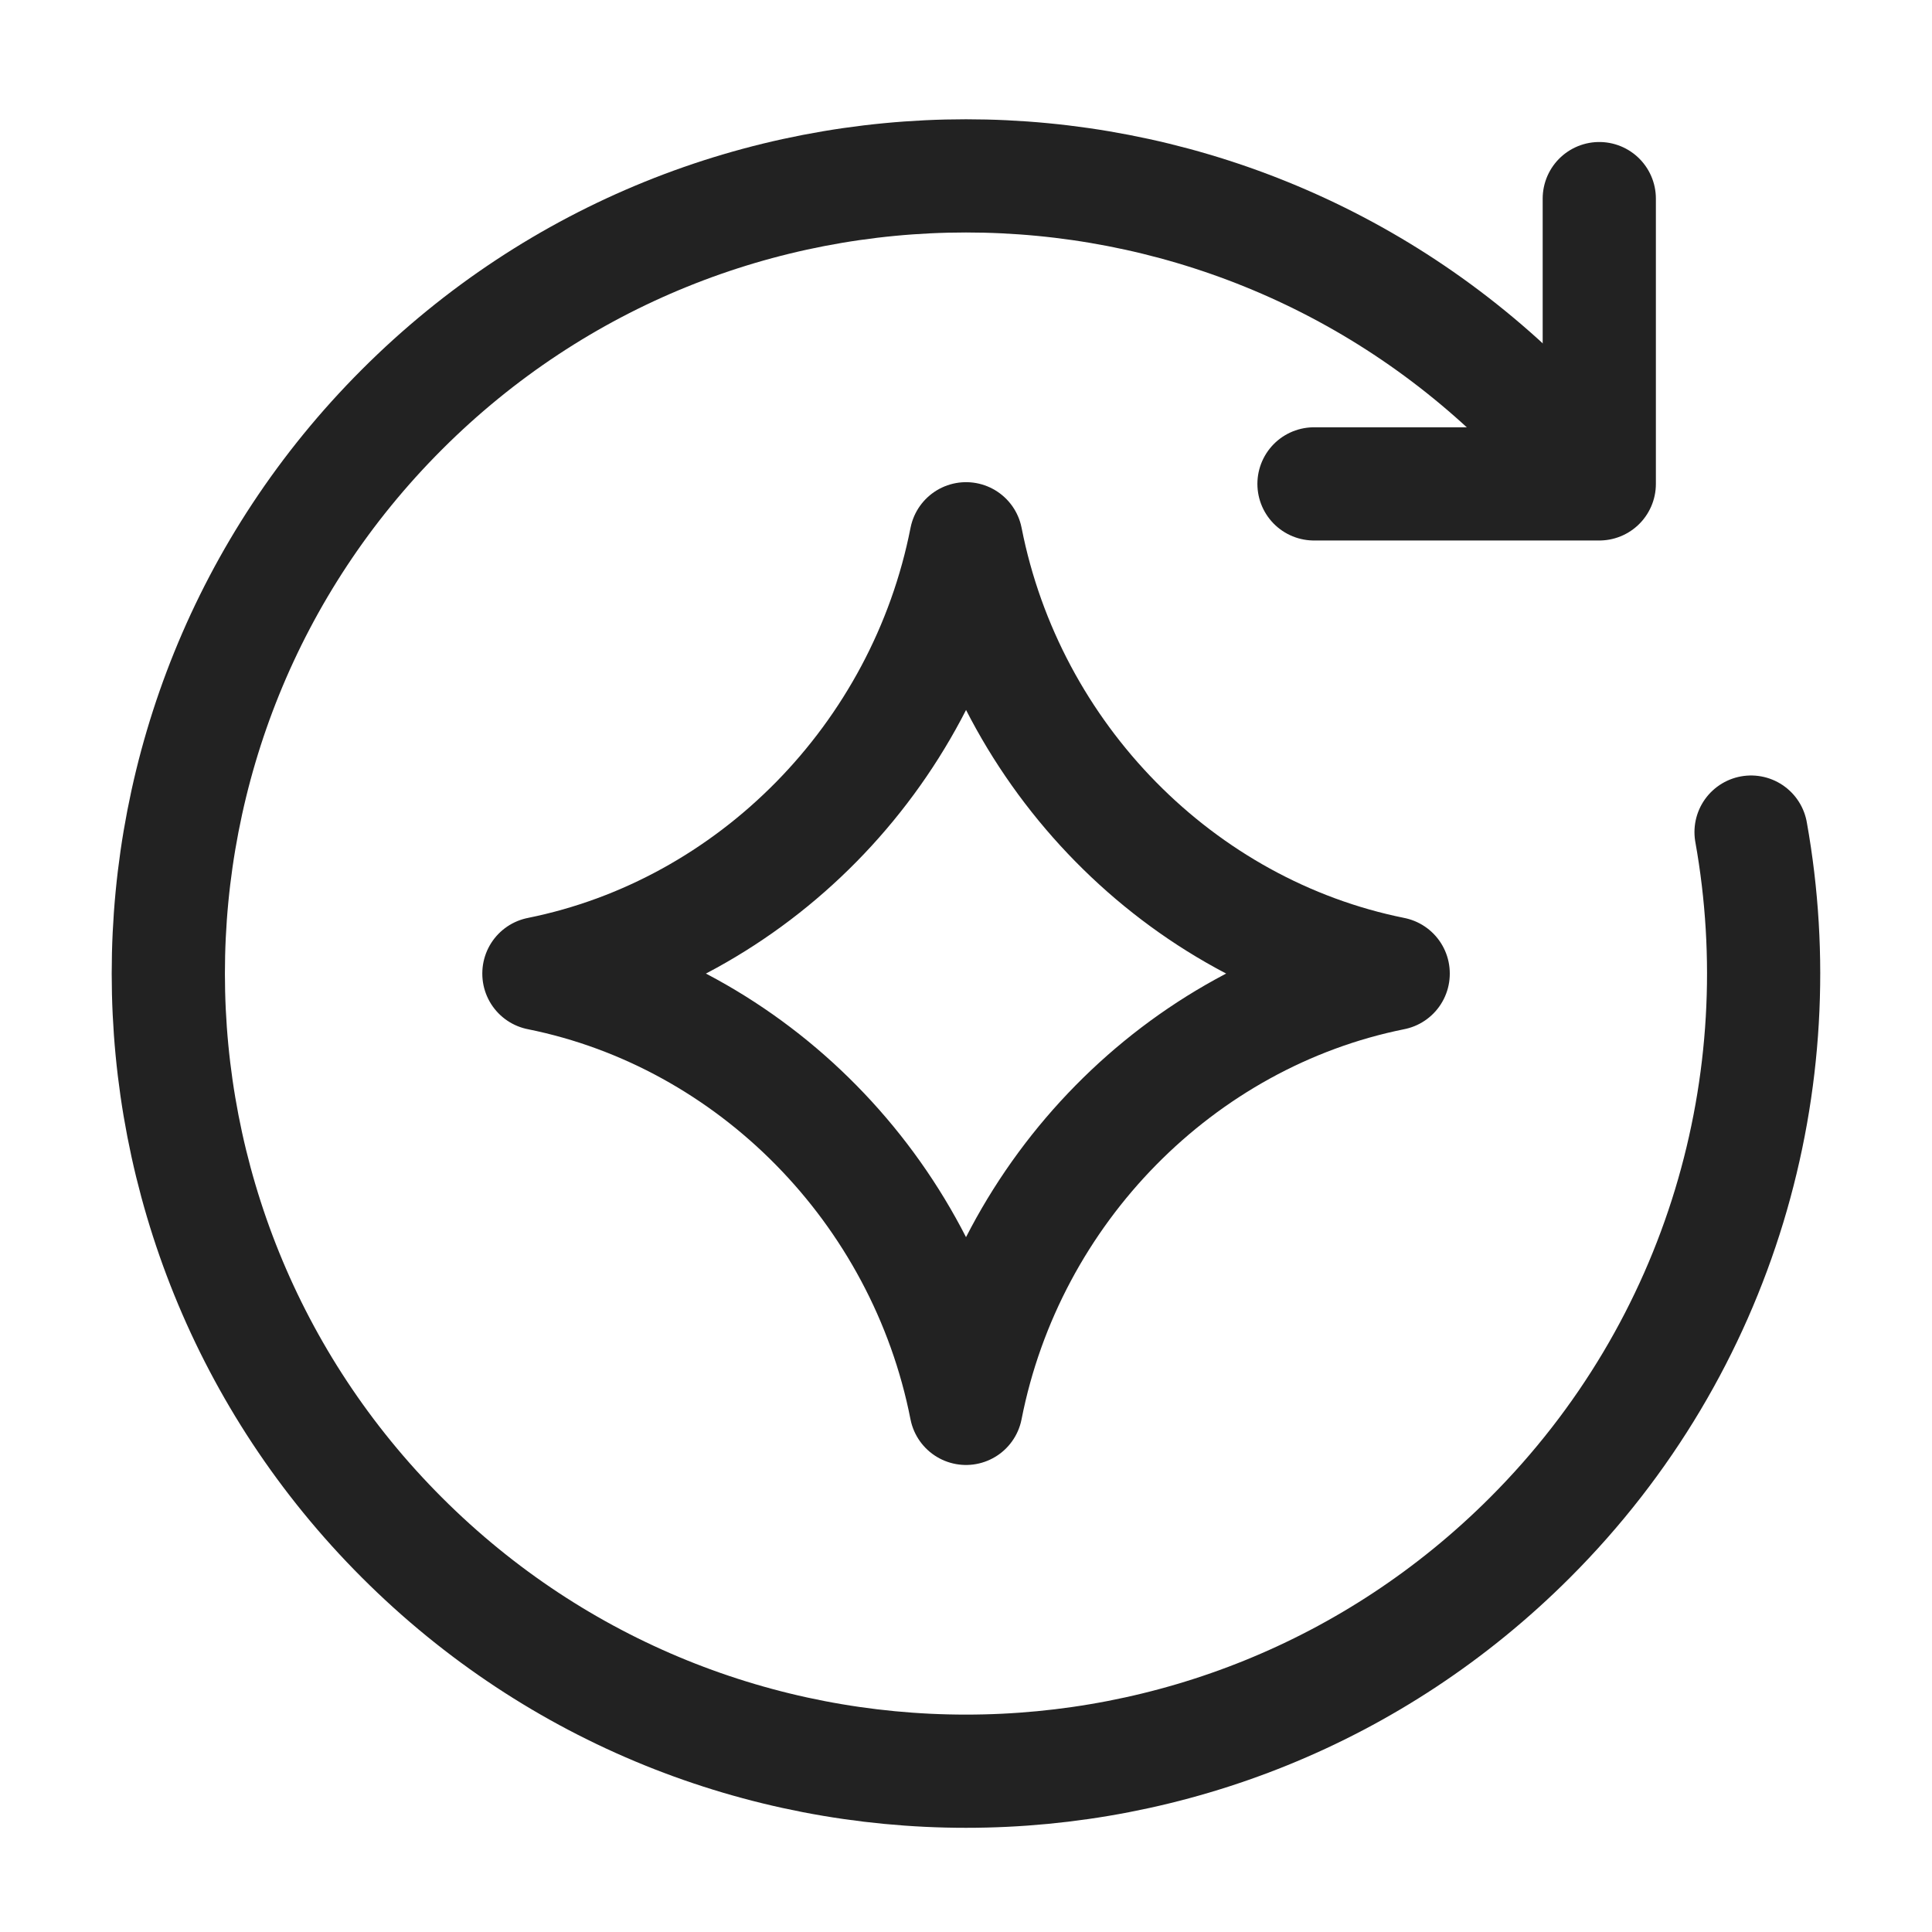 <svg width="512" height="512" viewBox="0 0 512 512" fill="none" xmlns="http://www.w3.org/2000/svg">
<g filter="url(#filter0_d_5135_456)">
<path d="M142.817 255.973C199.234 244.631 244.658 198.656 256.016 140.779C267.375 198.656 312.788 244.631 369.206 255.973M369.206 256.038C312.788 267.38 267.365 313.356 256.006 371.232C244.646 313.356 199.234 267.38 142.817 256.038" stroke="#222222" stroke-width="30" stroke-linecap="round" stroke-linejoin="round"/>
<path d="M464.05 218.511C475.847 284.309 456.319 354.622 405.468 405.474C322.915 488.027 189.071 488.027 106.518 405.474C23.966 322.922 23.966 189.077 106.518 106.525C189.071 23.972 322.915 23.972 405.468 106.525L422.76 123.817" stroke="#222222" stroke-width="30" stroke-linecap="round"/>
<path d="M348.223 126.236H423.826V50.633" stroke="#222222" stroke-width="30" stroke-linecap="round" stroke-linejoin="round"/>
</g>
<defs>
<filter id="filter0_d_5135_456" x="-4" y="-2" width="520" height="520" filterUnits="userSpaceOnUse" color-interpolation-filters="sRGB">
<feFlood flood-opacity="0" result="BackgroundImageFix"/>
<feColorMatrix in="SourceAlpha" type="matrix" values="0 0 0 0 0 0 0 0 0 0 0 0 0 0 0 0 0 0 127 0" result="hardAlpha"/>
<feOffset dy="2"/>
<feGaussianBlur stdDeviation="2"/>
<feComposite in2="hardAlpha" operator="out"/>
<feColorMatrix type="matrix" values="0 0 0 0 0.098 0 0 0 0 0.129 0 0 0 0 0.239 0 0 0 0.08 0"/>
<feBlend mode="normal" in2="BackgroundImageFix" result="effect1_dropShadow_5135_456"/>
<feBlend mode="normal" in="SourceGraphic" in2="effect1_dropShadow_5135_456" result="shape"/>
</filter>
</defs>
</svg>

